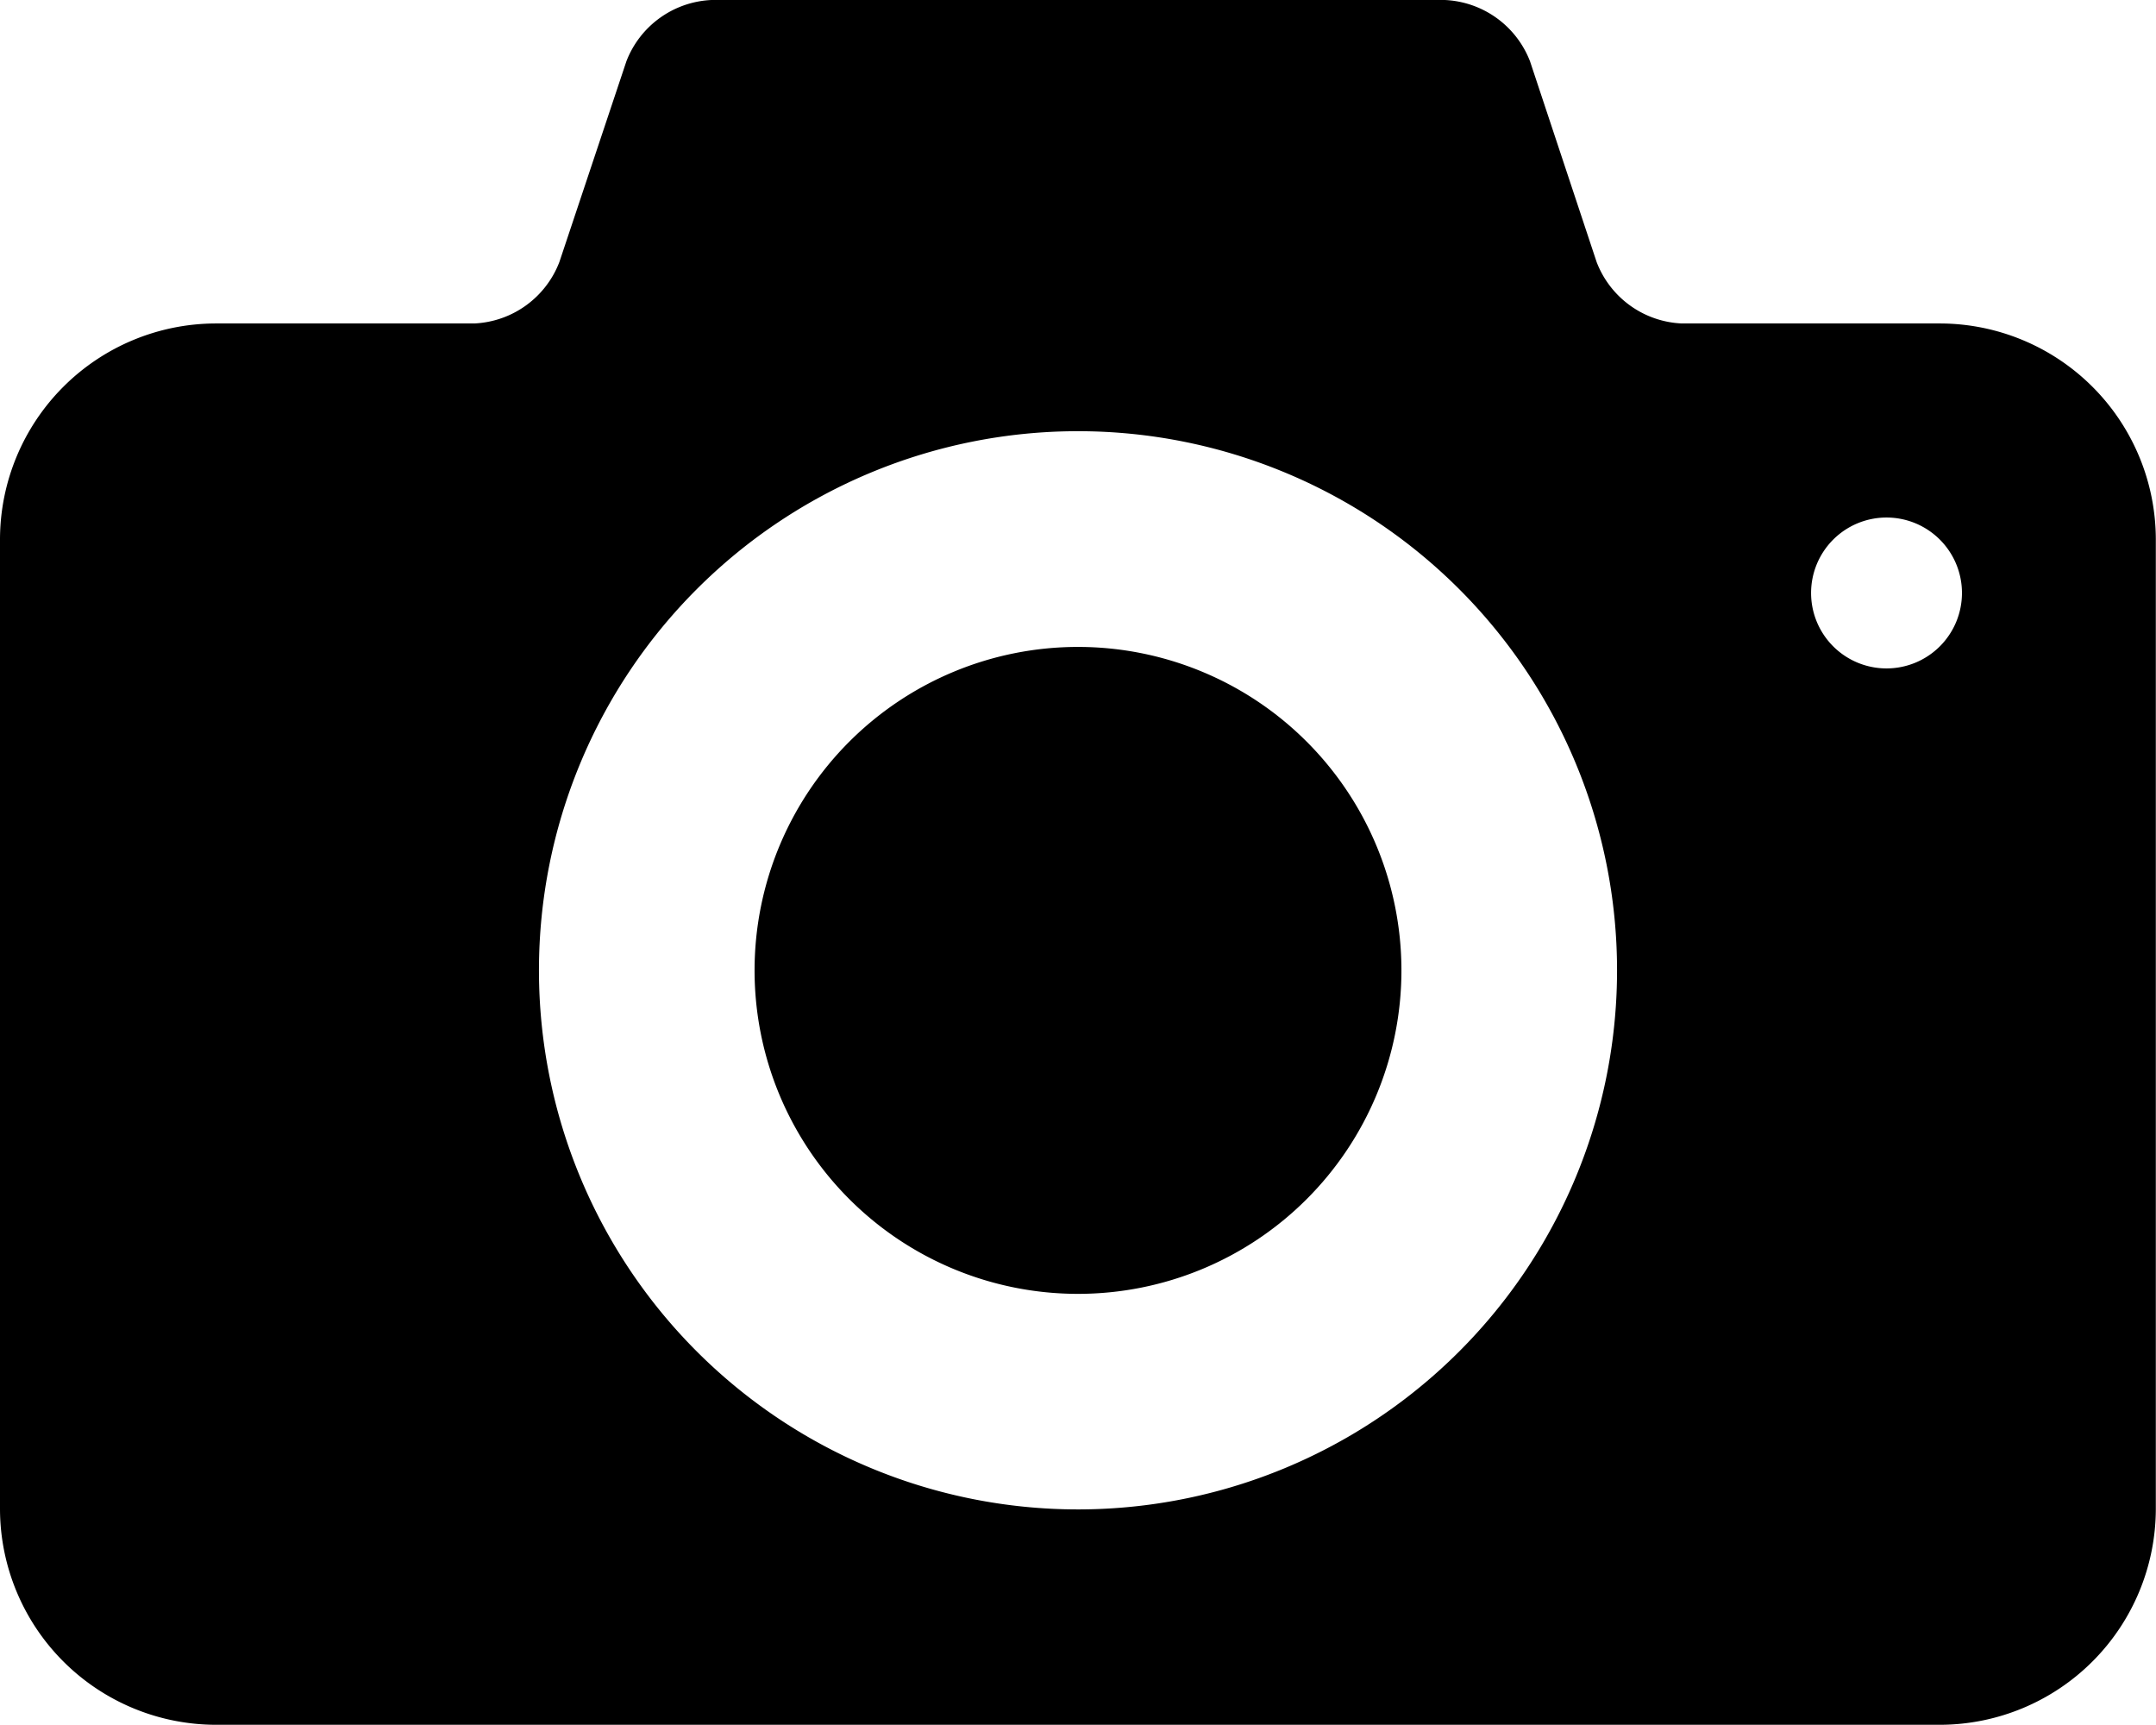 <svg xmlns="http://www.w3.org/2000/svg" width="24.378" height="19.503" viewBox="0 0 24.378 19.503"><path id="camera" d="M12.189,10.914a3.657,3.657,0,1,0,3.657,3.657A3.657,3.657,0,0,0,12.189,10.914Zm9.751-3.657H19.015a1.082,1.082,0,0,1-.962-.695L17.3,4.293a1.085,1.085,0,0,0-.963-.693H8.045a1.083,1.083,0,0,0-.962.692l-.758,2.27a1.083,1.083,0,0,1-.962.695H2.438A2.445,2.445,0,0,0,0,9.695v10.97A2.445,2.445,0,0,0,2.438,23.1h19.5a2.445,2.445,0,0,0,2.438-2.438V9.695a2.445,2.445,0,0,0-2.438-2.438ZM12.189,20.665a6.095,6.095,0,1,1,6.095-6.095,6.095,6.095,0,0,1-6.095,6.095Zm9.142-9.508a.853.853,0,1,1,.853-.853.853.853,0,0,1-.853.853Z" transform="translate(0 -3.6)"></path></svg>